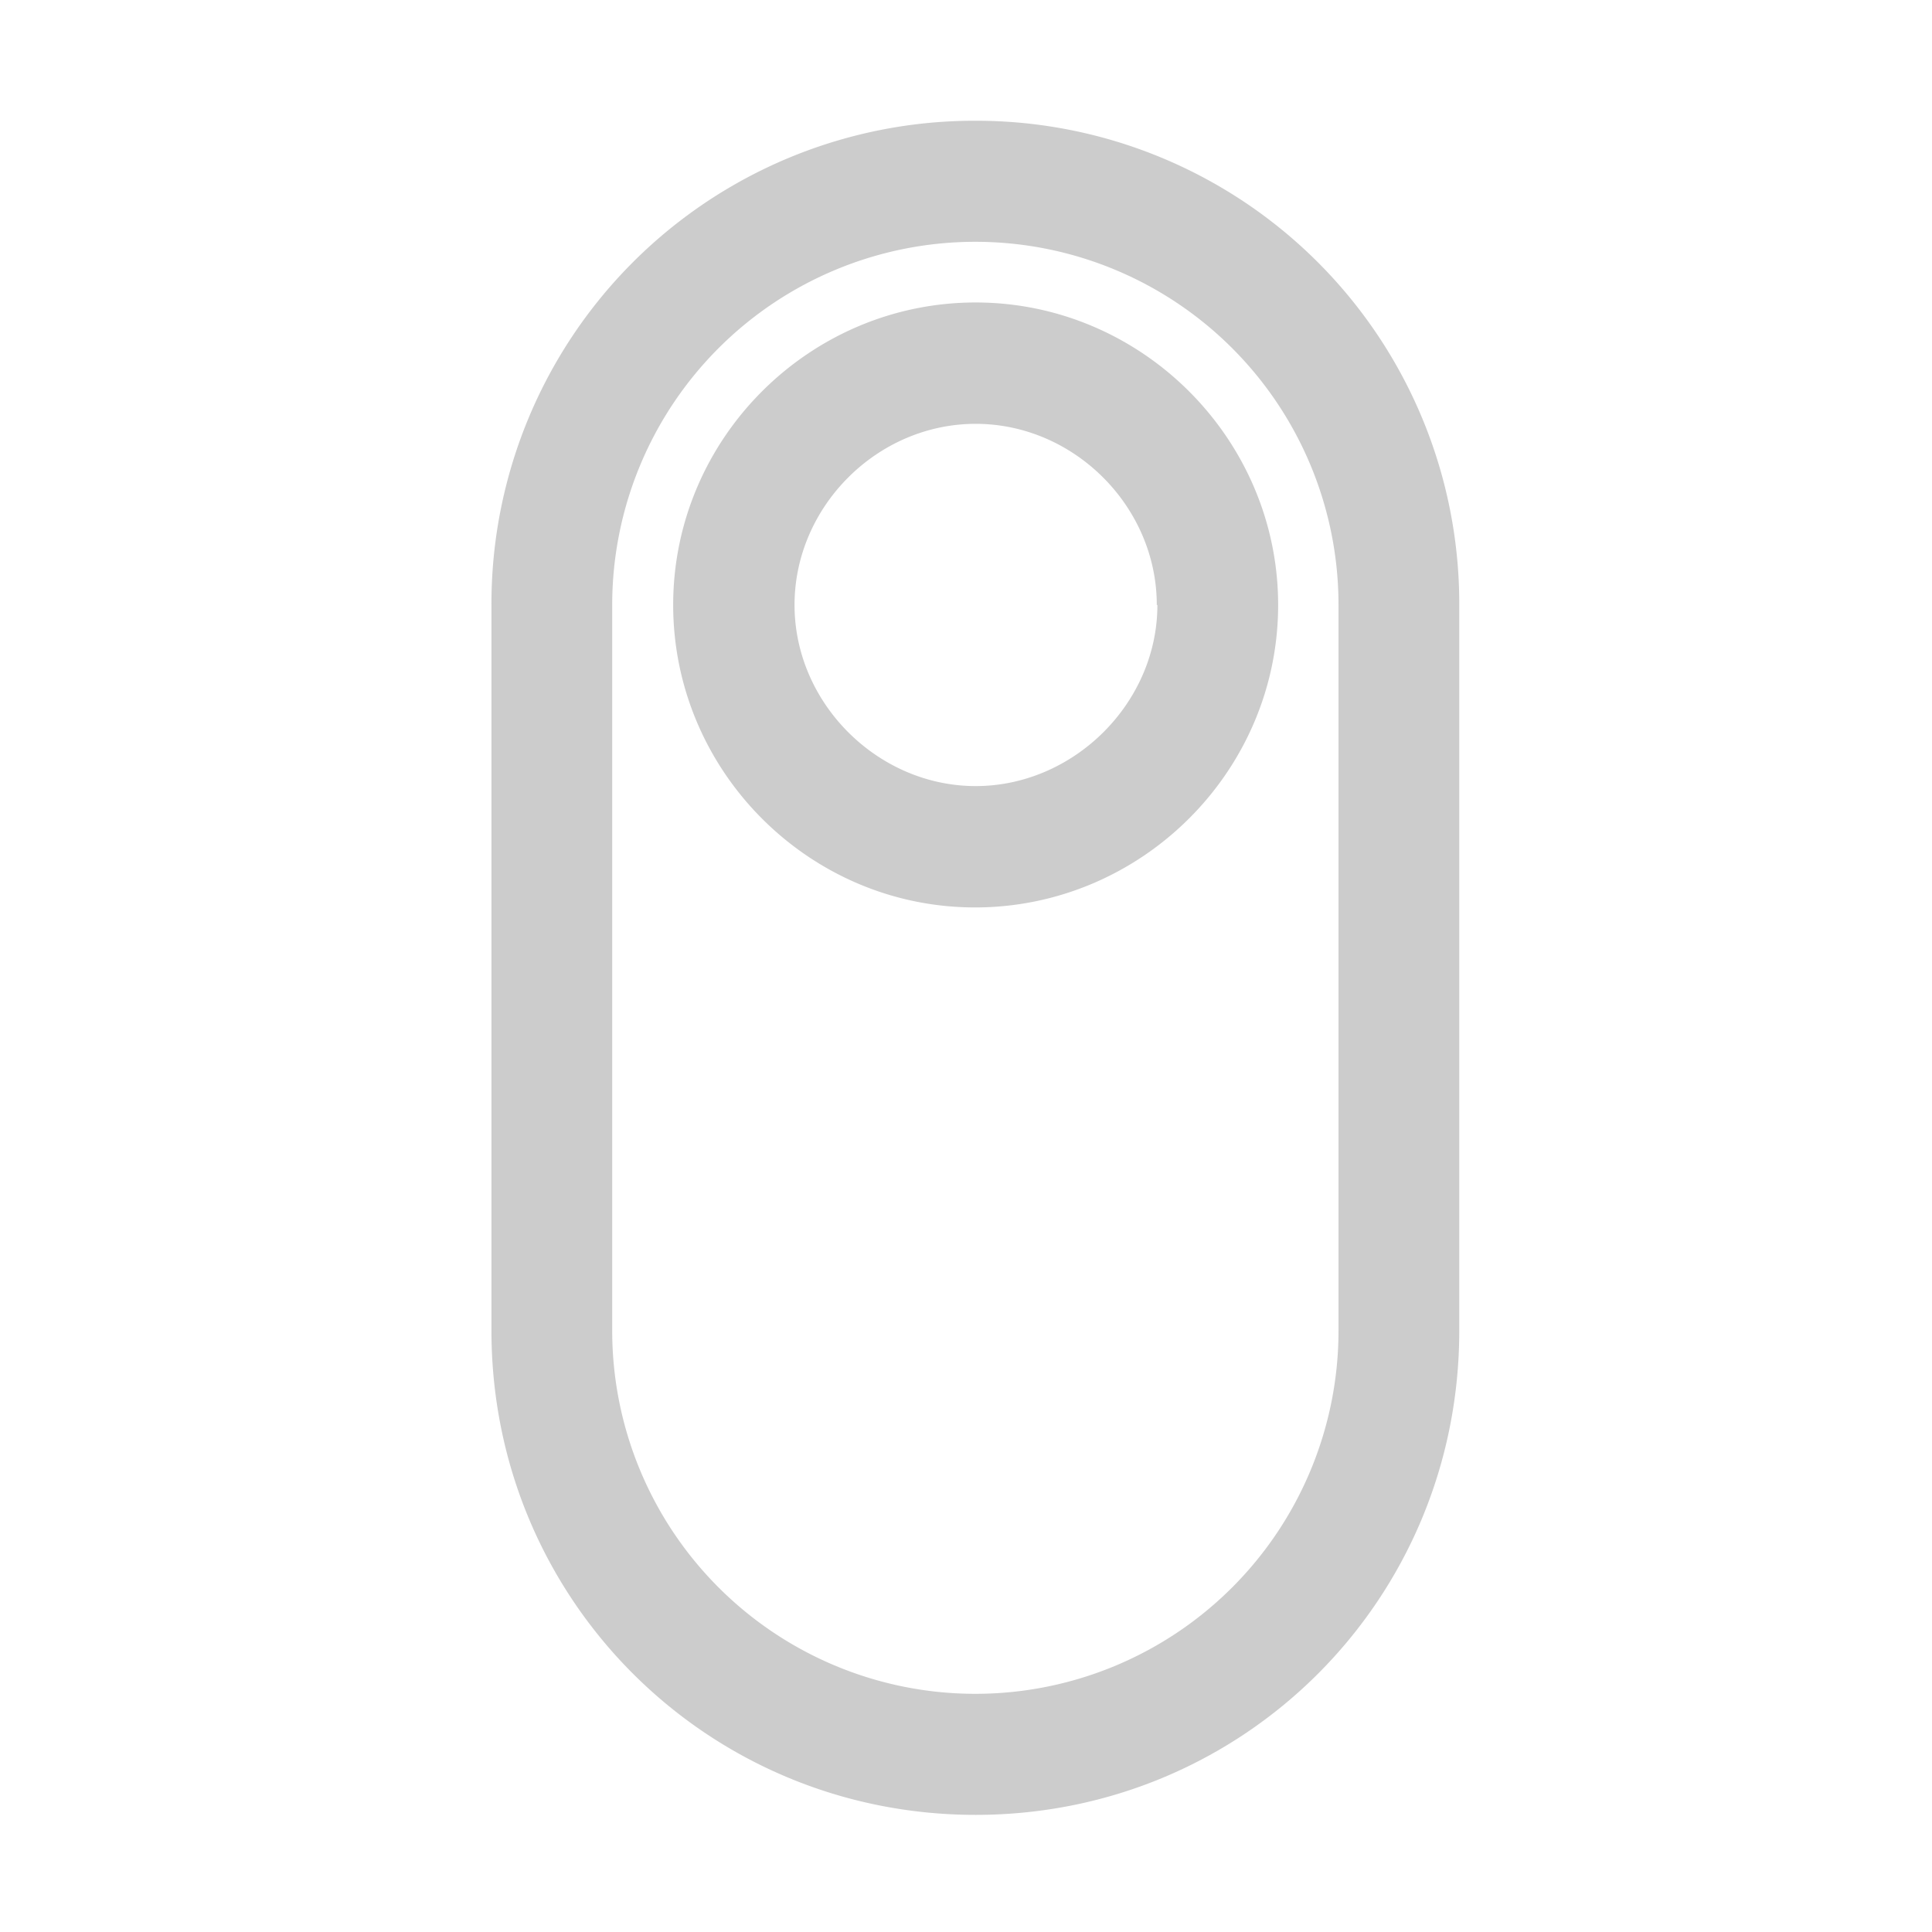 <svg xmlns="http://www.w3.org/2000/svg" viewBox="0 0 32 32" fill="#cccccc"><path d="M22.17 22.04a6.01 6.01 0 01-12.03 0V10.02a6.01 6.01 0 0112.03 0v12.02zm2 0V10.02A8 8 0 0016.16 2a8 8 0 00-8.02 8.02v12.02c0 4.45 3.57 8.02 8.02 8.02s8.01-3.57 8.01-8.02zm-5-12.02c0 1.63-1.39 3-3.01 3s-3-1.37-3-3 1.37-3 3-3 3 1.37 3 3zm2 0c0-2.75-2.26-5.01-5.01-5.01s-5.01 2.25-5.01 5.01c0 2.75 2.25 5.01 5 5.01s5.02-2.25 5.02-5.01z"/></svg>